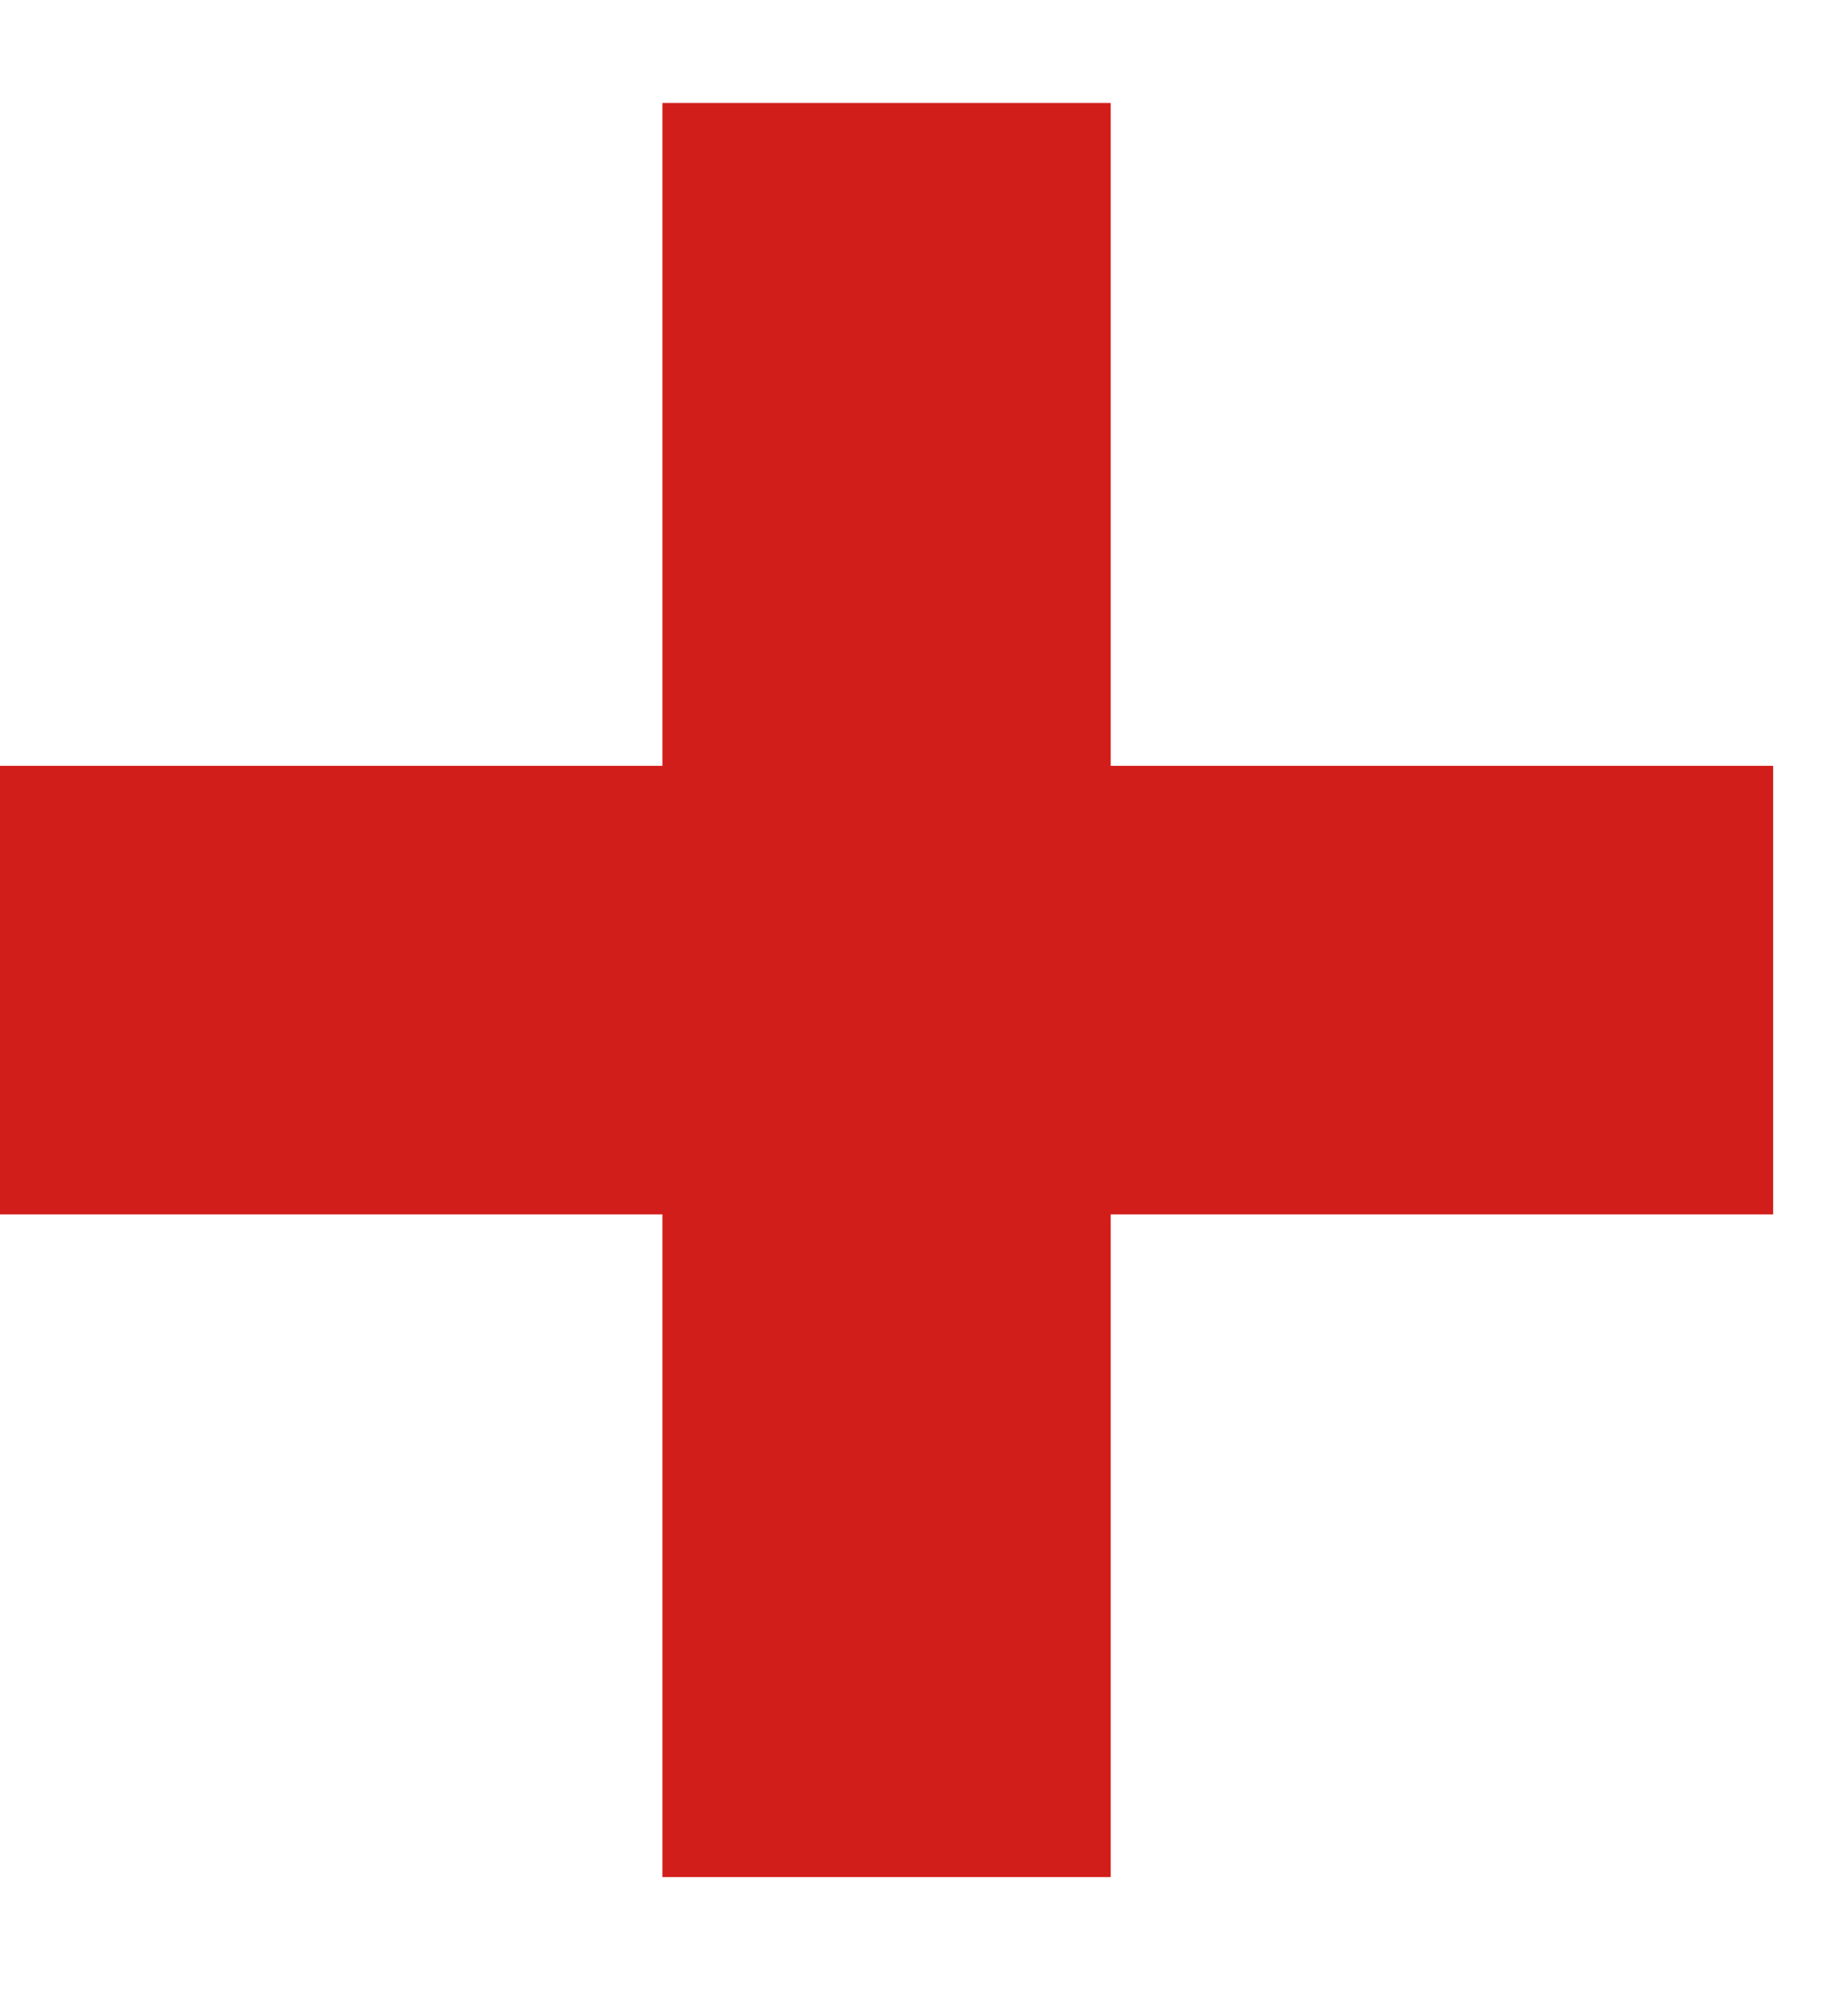 <svg width="11" height="12" viewBox="0 0 11 12" fill="none" xmlns="http://www.w3.org/2000/svg">
<path d="M3.945 11.172H6.615V7.228H10.56V4.558H6.615V0.613H3.945V4.558H0V7.228H3.945V11.172Z" fill="#D21E1B"/>
</svg>
